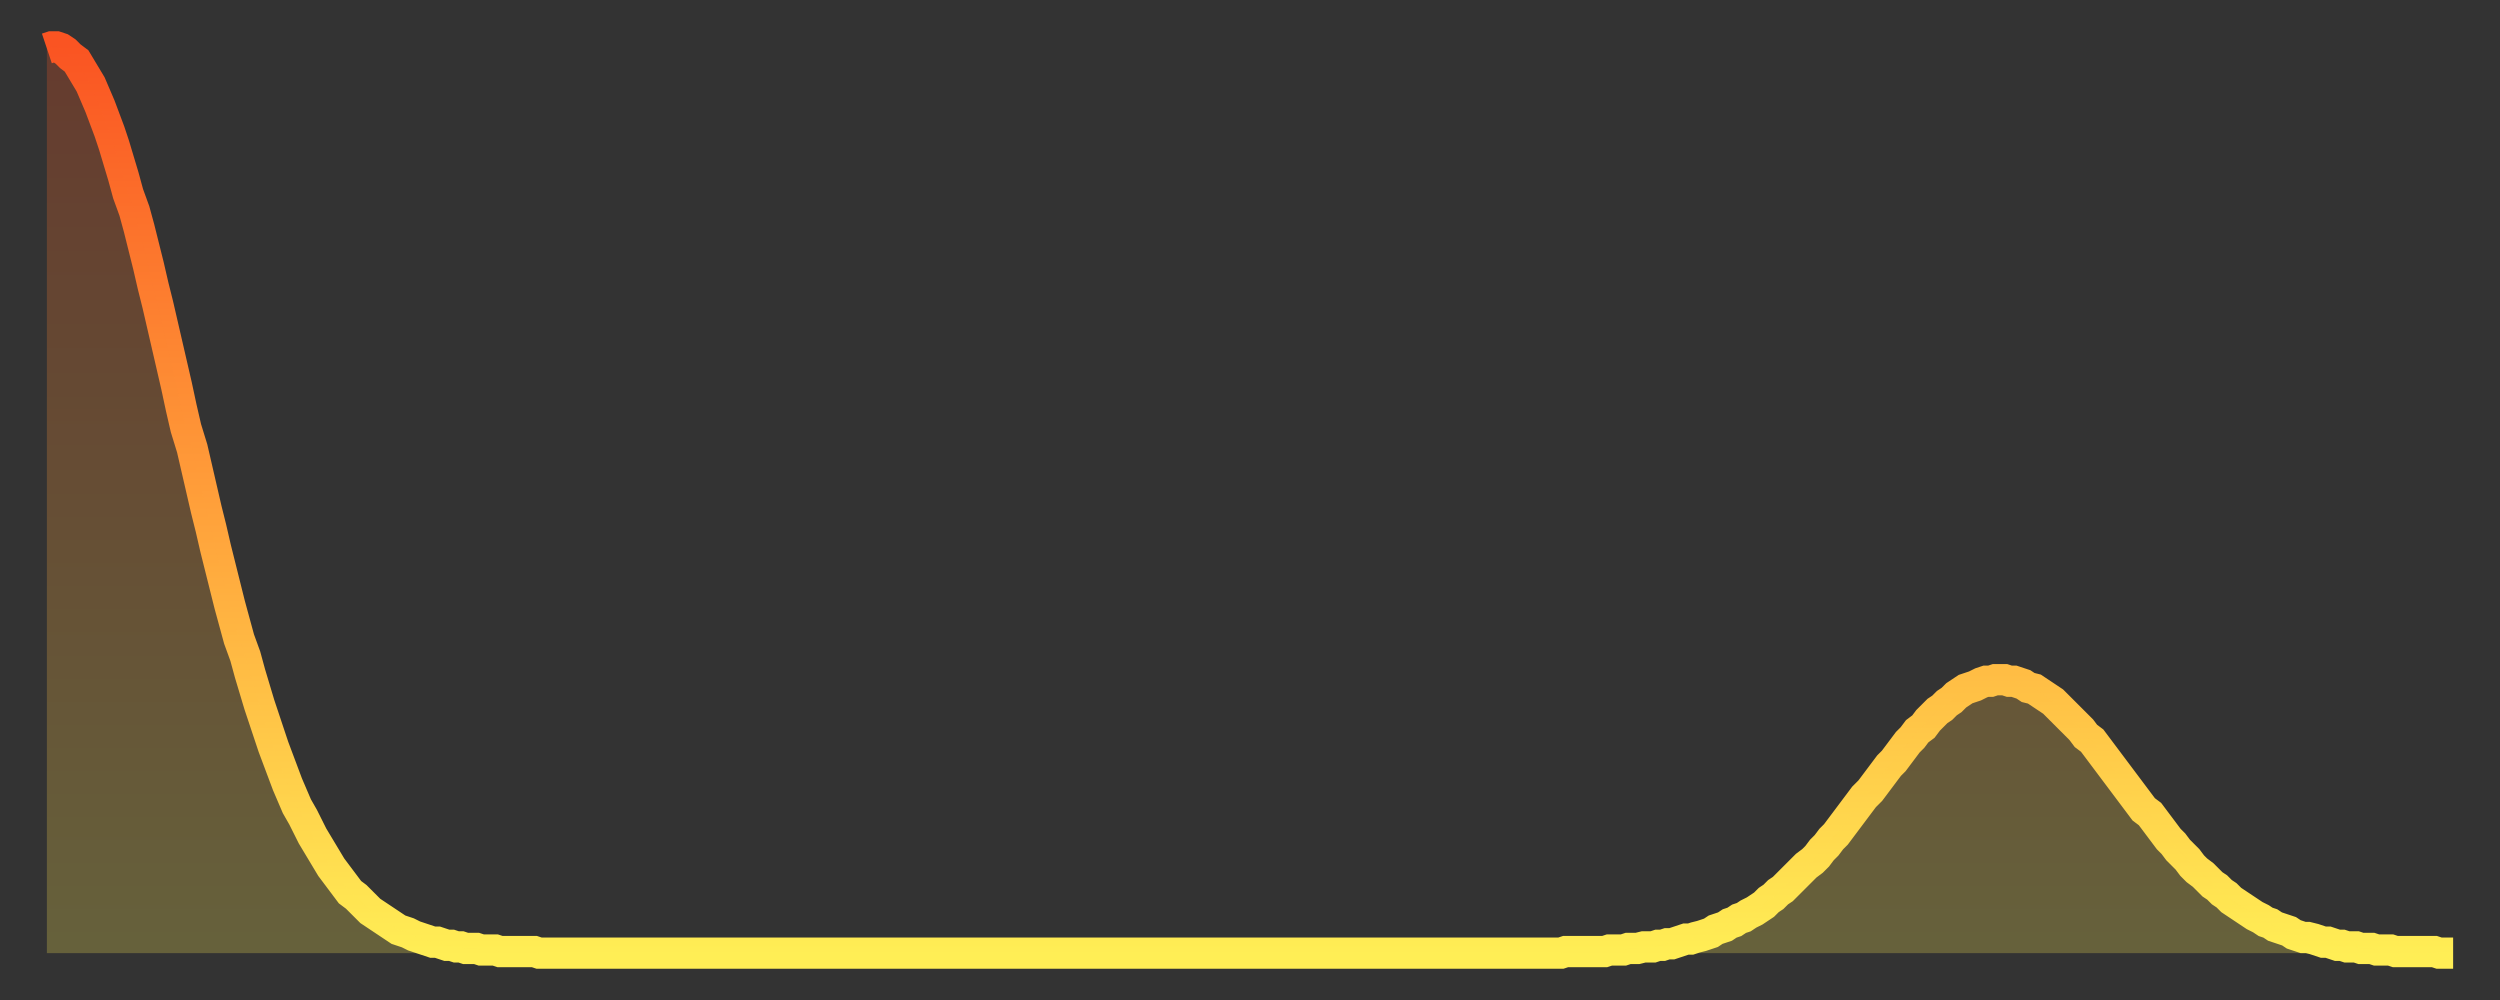 <?xml version="1.0" encoding="utf-8" ?>
<svg baseProfile="full" height="64" version="1.1" width="160" xmlns="http://www.w3.org/2000/svg" xmlns:ev="http://www.w3.org/2001/xml-events" xmlns:xlink="http://www.w3.org/1999/xlink"><rect width="100%" height="100%" fill="#333333" stroke="none"/><defs><linearGradient id="id422450" x1="0" x2="0" y1="0" y2="1"><stop offset="0%" stop-color="#fa5422" /><stop offset="50%" stop-color="#ff9f3a" /><stop offset="100%" stop-color="#ffee55" /></linearGradient></defs><g transform="translate(3,3)"><g><path d="M 0.0 0.1 L 0.3 0.0 0.6 0.0 0.9 0.1 1.2 0.3 1.5 0.6 1.9 0.9 2.2 1.4 2.5 1.9 2.8 2.4 3.1 3.1 3.4 3.8 3.7 4.6 4.0 5.4 4.3 6.3 4.6 7.3 4.9 8.3 5.2 9.4 5.6 10.5 5.9 11.6 6.2 12.8 6.5 14.0 6.8 15.3 7.1 16.5 7.4 17.8 7.7 19.1 8.0 20.4 8.3 21.7 8.6 23.1 8.9 24.4 9.3 25.7 9.6 27.0 9.9 28.3 10.2 29.6 10.5 30.8 10.8 32.1 11.1 33.3 11.4 34.5 11.7 35.7 12.0 36.8 12.3 37.9 12.7 39.0 13.0 40.1 13.3 41.1 13.6 42.1 13.9 43.0 14.2 43.9 14.5 44.8 14.8 45.6 15.1 46.4 15.4 47.2 15.7 47.9 16.0 48.6 16.4 49.3 16.7 49.9 17.0 50.5 17.3 51.0 17.6 51.5 17.9 52.0 18.2 52.5 18.5 52.9 18.8 53.3 19.1 53.7 19.4 54.1 19.8 54.4 20.1 54.7 20.4 55.0 20.7 55.3 21.0 55.5 21.3 55.7 21.6 55.9 21.9 56.1 22.2 56.3 22.5 56.5 22.8 56.6 23.1 56.7 23.5 56.9 23.8 57.0 24.1 57.1 24.4 57.2 24.7 57.3 25.0 57.3 25.3 57.4 25.6 57.5 25.9 57.5 26.2 57.6 26.5 57.6 26.8 57.7 27.2 57.7 27.5 57.7 27.8 57.8 28.1 57.8 28.4 57.8 28.7 57.8 29.0 57.9 29.3 57.9 29.6 57.9 29.9 57.9 30.2 57.9 30.6 57.9 30.9 57.9 31.2 57.9 31.5 58.0 31.8 58.0 32.1 58.0 32.4 58.0 32.7 58.0 33.0 58.0 33.3 58.0 33.6 58.0 33.9 58.0 34.3 58.0 34.6 58.0 34.9 58.0 35.2 58.0 35.5 58.0 35.8 58.0 36.1 58.0 36.4 58.0 36.7 58.0 37.0 58.0 37.3 58.0 37.7 58.0 38.0 58.0 38.3 58.0 38.6 58.0 38.9 58.0 39.2 58.0 39.5 58.0 39.8 58.0 40.1 58.0 40.4 58.0 40.7 58.0 41.0 58.0 41.4 58.0 41.7 58.0 42.0 58.0 42.3 58.0 42.6 58.0 42.9 58.0 43.2 58.0 43.5 58.0 43.8 58.0 44.1 58.0 44.4 58.0 44.7 58.0 45.1 58.0 45.4 58.0 45.7 58.0 46.0 58.0 46.3 58.0 46.6 58.0 46.9 58.0 47.2 58.0 47.5 58.0 47.8 58.0 48.1 58.0 48.5 58.0 48.8 58.0 49.1 58.0 49.4 58.0 49.7 58.0 50.0 58.0 50.3 58.0 50.6 58.0 50.9 58.0 51.2 58.0 51.5 58.0 51.8 58.0 52.2 58.0 52.5 58.0 52.8 58.0 53.1 58.0 53.4 58.0 53.7 58.0 54.0 58.0 54.3 58.0 54.6 58.0 54.9 58.0 55.2 58.0 55.6 58.0 55.9 58.0 56.2 58.0 56.5 58.0 56.8 58.0 57.1 58.0 57.4 58.0 57.7 58.0 58.0 58.0 58.3 58.0 58.6 58.0 58.9 58.0 59.3 58.0 59.6 58.0 59.9 58.0 60.2 58.0 60.5 58.0 60.8 58.0 61.1 58.0 61.4 58.0 61.7 58.0 62.0 58.0 62.3 58.0 62.6 58.0 63.0 58.0 63.3 58.0 63.6 58.0 63.9 58.0 64.2 58.0 64.5 58.0 64.8 58.0 65.1 58.0 65.4 58.0 65.7 58.0 66.0 58.0 66.4 58.0 66.7 58.0 67.0 58.0 67.3 58.0 67.6 58.0 67.9 58.0 68.2 58.0 68.5 58.0 68.8 58.0 69.1 58.0 69.4 58.0 69.7 58.0 70.1 58.0 70.4 58.0 70.7 58.0 71.0 58.0 71.3 58.0 71.6 58.0 71.9 58.0 72.2 58.0 72.5 58.0 72.8 58.0 73.1 58.0 73.5 58.0 73.8 58.0 74.1 58.0 74.4 58.0 74.7 58.0 75.0 58.0 75.3 58.0 75.6 58.0 75.9 58.0 76.2 58.0 76.5 58.0 76.8 58.0 77.2 58.0 77.5 58.0 77.8 58.0 78.1 58.0 78.4 58.0 78.7 58.0 79.0 58.0 79.3 58.0 79.6 58.0 79.9 58.0 80.2 58.0 80.5 58.0 80.9 58.0 81.2 58.0 81.5 58.0 81.8 58.0 82.1 58.0 82.4 58.0 82.7 58.0 83.0 58.0 83.3 58.0 83.6 58.0 83.9 58.0 84.3 58.0 84.6 58.0 84.9 58.0 85.2 58.0 85.5 58.0 85.8 58.0 86.1 58.0 86.4 58.0 86.7 58.0 87.0 58.0 87.3 58.0 87.6 58.0 88.0 58.0 88.3 58.0 88.6 58.0 88.9 58.0 89.2 58.0 89.5 58.0 89.8 58.0 90.1 58.0 90.4 58.0 90.7 58.0 91.0 58.0 91.4 58.0 91.7 58.0 92.0 58.0 92.3 58.0 92.6 58.0 92.9 58.0 93.2 58.0 93.5 58.0 93.8 58.0 94.1 58.0 94.4 58.0 94.7 58.0 95.1 58.0 95.4 58.0 95.7 58.0 96.0 58.0 96.3 58.0 96.6 58.0 96.9 58.0 97.2 57.9 97.5 57.9 97.8 57.9 98.1 57.9 98.4 57.9 98.8 57.9 99.1 57.9 99.4 57.9 99.7 57.9 100.0 57.8 100.3 57.8 100.6 57.8 100.9 57.8 101.2 57.7 101.5 57.7 101.8 57.7 102.2 57.6 102.5 57.6 102.8 57.6 103.1 57.5 103.4 57.5 103.7 57.4 104.0 57.4 104.3 57.3 104.6 57.2 104.9 57.1 105.2 57.1 105.5 57.0 105.9 56.9 106.2 56.8 106.5 56.7 106.8 56.5 107.1 56.4 107.4 56.3 107.7 56.1 108.0 56.0 108.3 55.8 108.6 55.7 108.9 55.5 109.3 55.3 109.6 55.1 109.9 54.9 110.2 54.6 110.5 54.4 110.8 54.1 111.1 53.9 111.4 53.6 111.7 53.3 112.0 53.0 112.3 52.7 112.6 52.4 113.0 52.1 113.3 51.8 113.6 51.4 113.9 51.1 114.2 50.7 114.5 50.4 114.8 50.0 115.1 49.6 115.4 49.2 115.7 48.8 116.0 48.4 116.3 48.0 116.7 47.6 117.0 47.2 117.3 46.8 117.6 46.4 117.9 46.0 118.2 45.7 118.5 45.3 118.8 44.9 119.1 44.5 119.4 44.2 119.7 43.8 120.1 43.5 120.4 43.1 120.7 42.8 121.0 42.5 121.3 42.3 121.6 42.0 121.9 41.8 122.2 41.5 122.5 41.3 122.8 41.1 123.1 41.0 123.4 40.9 123.8 40.7 124.1 40.6 124.4 40.6 124.7 40.5 125.0 40.5 125.3 40.5 125.6 40.6 125.9 40.6 126.2 40.7 126.5 40.8 126.8 41.0 127.2 41.1 127.5 41.3 127.8 41.5 128.1 41.7 128.4 41.9 128.7 42.2 129.0 42.5 129.3 42.8 129.6 43.1 129.9 43.4 130.2 43.7 130.5 44.1 130.9 44.4 131.2 44.8 131.5 45.2 131.8 45.6 132.1 46.0 132.4 46.4 132.7 46.8 133.0 47.2 133.3 47.6 133.6 48.0 133.9 48.4 134.2 48.8 134.6 49.1 134.9 49.5 135.2 49.9 135.5 50.3 135.8 50.7 136.1 51.0 136.4 51.4 136.7 51.7 137.0 52.0 137.3 52.4 137.6 52.7 138.0 53.0 138.3 53.3 138.6 53.6 138.9 53.8 139.2 54.1 139.5 54.3 139.8 54.6 140.1 54.8 140.4 55.0 140.7 55.2 141.0 55.4 141.3 55.6 141.7 55.8 142.0 56.0 142.3 56.1 142.6 56.3 142.9 56.4 143.2 56.5 143.5 56.6 143.8 56.8 144.1 56.9 144.4 57.0 144.7 57.0 145.1 57.1 145.4 57.2 145.7 57.3 146.0 57.3 146.3 57.4 146.6 57.5 146.9 57.5 147.2 57.6 147.5 57.6 147.8 57.6 148.1 57.7 148.4 57.7 148.8 57.7 149.1 57.8 149.4 57.8 149.7 57.8 150.0 57.8 150.3 57.9 150.6 57.9 150.9 57.9 151.2 57.9 151.5 57.9 151.8 57.9 152.1 57.9 152.5 57.9 152.8 57.9 153.1 58.0 153.4 58.0 153.7 58.0 154.0 58.0" fill="none" id="graph-curve" opacity="1" stroke="url(#id422450)" stroke-width="2" /><path d="M 0 58 L 0.0 0.1 0.3 0.0 0.6 0.0 0.9 0.1 1.2 0.3 1.5 0.6 1.9 0.9 2.2 1.4 2.5 1.9 2.8 2.4 3.1 3.1 3.4 3.8 3.7 4.6 4.0 5.4 4.3 6.3 4.6 7.3 4.9 8.3 5.2 9.4 5.6 10.5 5.9 11.6 6.2 12.8 6.5 14.0 6.8 15.3 7.1 16.5 7.4 17.8 7.7 19.1 8.0 20.4 8.3 21.7 8.6 23.1 8.9 24.4 9.3 25.7 9.6 27.0 9.9 28.3 10.2 29.6 10.5 30.8 10.8 32.1 11.1 33.3 11.4 34.5 11.7 35.7 12.0 36.8 12.3 37.9 12.7 39.0 13.0 40.1 13.3 41.1 13.6 42.1 13.9 43.0 14.2 43.9 14.5 44.8 14.8 45.6 15.1 46.4 15.4 47.2 15.7 47.9 16.0 48.6 16.4 49.3 16.7 49.9 17.0 50.5 17.3 51.0 17.6 51.5 17.9 52.0 18.2 52.5 18.5 52.9 18.8 53.3 19.1 53.7 19.4 54.1 19.8 54.4 20.1 54.7 20.4 55.0 20.7 55.3 21.0 55.5 21.3 55.7 21.6 55.9 21.9 56.1 22.2 56.3 22.5 56.5 22.8 56.6 23.1 56.7 23.5 56.9 23.8 57.0 24.1 57.1 24.4 57.2 24.7 57.3 25.0 57.3 25.3 57.4 25.6 57.5 25.9 57.5 26.2 57.6 26.5 57.6 26.8 57.7 27.2 57.7 27.5 57.7 27.8 57.8 28.1 57.8 28.4 57.8 28.7 57.8 29.0 57.9 29.3 57.9 29.6 57.9 29.9 57.9 30.2 57.9 30.6 57.9 30.9 57.9 31.2 57.9 31.5 58.0 31.8 58.0 32.1 58.0 32.4 58.0 32.7 58.0 33.0 58.0 33.3 58.0 33.6 58.0 33.9 58.0 34.3 58.0 34.6 58.0 34.9 58.0 35.2 58.0 35.5 58.0 35.8 58.0 36.1 58.0 36.4 58.0 36.7 58.0 37.0 58.0 37.3 58.0 37.7 58.0 38.0 58.0 38.3 58.0 38.6 58.0 38.9 58.0 39.2 58.0 39.5 58.0 39.8 58.0 40.1 58.0 40.4 58.0 40.7 58.0 41.0 58.0 41.4 58.0 41.7 58.0 42.0 58.0 42.3 58.0 42.6 58.0 42.9 58.0 43.2 58.0 43.5 58.0 43.8 58.0 44.1 58.0 44.4 58.0 44.7 58.0 45.1 58.0 45.4 58.0 45.7 58.0 46.0 58.0 46.3 58.0 46.6 58.0 46.9 58.0 47.2 58.0 47.5 58.0 47.8 58.0 48.1 58.0 48.5 58.0 48.8 58.0 49.1 58.0 49.4 58.0 49.7 58.0 50.0 58.0 50.3 58.0 50.6 58.0 50.9 58.0 51.2 58.0 51.5 58.0 51.8 58.0 52.2 58.0 52.5 58.0 52.8 58.0 53.1 58.0 53.4 58.0 53.7 58.0 54.0 58.0 54.3 58.0 54.6 58.0 54.9 58.0 55.2 58.0 55.6 58.0 55.9 58.0 56.2 58.0 56.5 58.0 56.8 58.0 57.1 58.0 57.4 58.0 57.7 58.0 58.0 58.0 58.3 58.0 58.6 58.0 58.9 58.0 59.3 58.0 59.6 58.0 59.9 58.0 60.2 58.0 60.5 58.0 60.8 58.0 61.1 58.0 61.4 58.0 61.7 58.0 62.0 58.0 62.3 58.0 62.6 58.0 63.0 58.0 63.3 58.0 63.6 58.0 63.9 58.0 64.2 58.0 64.5 58.0 64.8 58.0 65.1 58.0 65.4 58.0 65.7 58.0 66.0 58.0 66.4 58.0 66.7 58.0 67.0 58.0 67.3 58.0 67.6 58.0 67.9 58.0 68.2 58.0 68.5 58.0 68.8 58.0 69.1 58.0 69.4 58.0 69.7 58.0 70.1 58.0 70.4 58.0 70.7 58.0 71.0 58.0 71.3 58.0 71.6 58.0 71.9 58.0 72.2 58.0 72.5 58.0 72.8 58.0 73.1 58.0 73.5 58.0 73.8 58.0 74.1 58.0 74.4 58.0 74.7 58.0 75.0 58.0 75.3 58.0 75.6 58.0 75.9 58.0 76.2 58.0 76.5 58.0 76.8 58.0 77.2 58.0 77.5 58.0 77.8 58.0 78.1 58.0 78.4 58.0 78.7 58.0 79.0 58.0 79.3 58.0 79.6 58.0 79.9 58.0 80.2 58.0 80.5 58.0 80.9 58.0 81.2 58.0 81.5 58.0 81.8 58.0 82.1 58.0 82.4 58.0 82.7 58.0 83.0 58.0 83.3 58.0 83.6 58.0 83.9 58.0 84.3 58.0 84.6 58.0 84.9 58.0 85.2 58.0 85.5 58.0 85.8 58.0 86.1 58.0 86.4 58.0 86.7 58.0 87.0 58.0 87.3 58.0 87.6 58.0 88.0 58.0 88.3 58.0 88.6 58.0 88.9 58.0 89.2 58.0 89.5 58.0 89.8 58.0 90.1 58.0 90.4 58.0 90.7 58.0 91.0 58.0 91.4 58.0 91.7 58.0 92.0 58.0 92.3 58.0 92.6 58.0 92.9 58.0 93.2 58.0 93.5 58.0 93.8 58.0 94.1 58.0 94.4 58.0 94.7 58.0 95.1 58.0 95.4 58.0 95.7 58.0 96.0 58.0 96.3 58.0 96.6 58.0 96.9 58.0 97.2 57.9 97.5 57.9 97.8 57.9 98.1 57.9 98.4 57.9 98.8 57.9 99.1 57.9 99.4 57.9 99.7 57.9 100.0 57.8 100.3 57.8 100.6 57.8 100.9 57.8 101.2 57.7 101.5 57.7 101.8 57.7 102.2 57.6 102.5 57.6 102.8 57.6 103.1 57.5 103.4 57.5 103.7 57.4 104.0 57.4 104.3 57.3 104.6 57.2 104.9 57.1 105.2 57.1 105.5 57.0 105.9 56.9 106.2 56.8 106.5 56.7 106.8 56.5 107.1 56.4 107.4 56.3 107.7 56.1 108.0 56.0 108.3 55.8 108.6 55.7 108.9 55.5 109.3 55.3 109.6 55.1 109.9 54.9 110.2 54.6 110.5 54.4 110.8 54.1 111.1 53.9 111.4 53.6 111.7 53.3 112.0 53.0 112.3 52.7 112.6 52.4 113.0 52.1 113.3 51.8 113.6 51.4 113.9 51.1 114.2 50.7 114.5 50.4 114.8 50.0 115.1 49.6 115.4 49.2 115.7 48.8 116.0 48.4 116.3 48.0 116.7 47.6 117.0 47.2 117.3 46.8 117.6 46.4 117.9 46.0 118.2 45.7 118.5 45.3 118.8 44.9 119.1 44.5 119.4 44.2 119.7 43.8 120.1 43.5 120.4 43.1 120.7 42.8 121.0 42.5 121.3 42.3 121.6 42.0 121.9 41.8 122.2 41.5 122.5 41.3 122.8 41.1 123.1 41.0 123.4 40.9 123.8 40.7 124.1 40.6 124.4 40.6 124.7 40.5 125.0 40.5 125.3 40.5 125.6 40.6 125.9 40.6 126.2 40.7 126.5 40.8 126.8 41.0 127.2 41.1 127.5 41.3 127.8 41.5 128.1 41.7 128.4 41.9 128.7 42.2 129.0 42.5 129.3 42.8 129.6 43.1 129.9 43.4 130.2 43.7 130.5 44.1 130.9 44.4 131.2 44.8 131.5 45.2 131.8 45.6 132.1 46.0 132.4 46.4 132.7 46.8 133.0 47.2 133.3 47.6 133.6 48.0 133.9 48.4 134.2 48.8 134.6 49.1 134.9 49.5 135.2 49.9 135.5 50.3 135.8 50.7 136.1 51.0 136.4 51.4 136.7 51.7 137.0 52.0 137.3 52.4 137.6 52.7 138.0 53.0 138.3 53.3 138.6 53.6 138.9 53.8 139.2 54.1 139.5 54.3 139.8 54.6 140.1 54.8 140.4 55.0 140.7 55.2 141.0 55.4 141.3 55.6 141.7 55.8 142.0 56.0 142.3 56.1 142.6 56.3 142.9 56.4 143.2 56.5 143.5 56.6 143.8 56.8 144.1 56.9 144.4 57.0 144.7 57.0 145.1 57.1 145.4 57.2 145.7 57.3 146.0 57.3 146.3 57.4 146.6 57.5 146.9 57.5 147.2 57.6 147.5 57.6 147.8 57.6 148.1 57.7 148.4 57.7 148.8 57.7 149.1 57.8 149.4 57.8 149.7 57.8 150.0 57.8 150.3 57.9 150.6 57.9 150.9 57.9 151.2 57.9 151.5 57.9 151.8 57.9 152.1 57.9 152.5 57.9 152.8 57.9 153.1 58.0 153.4 58.0 153.7 58.0 154.0 58.0 154 58" fill="url(#id422450)" fill-opacity=".25" id="graph-shadow" /></g></g></svg>